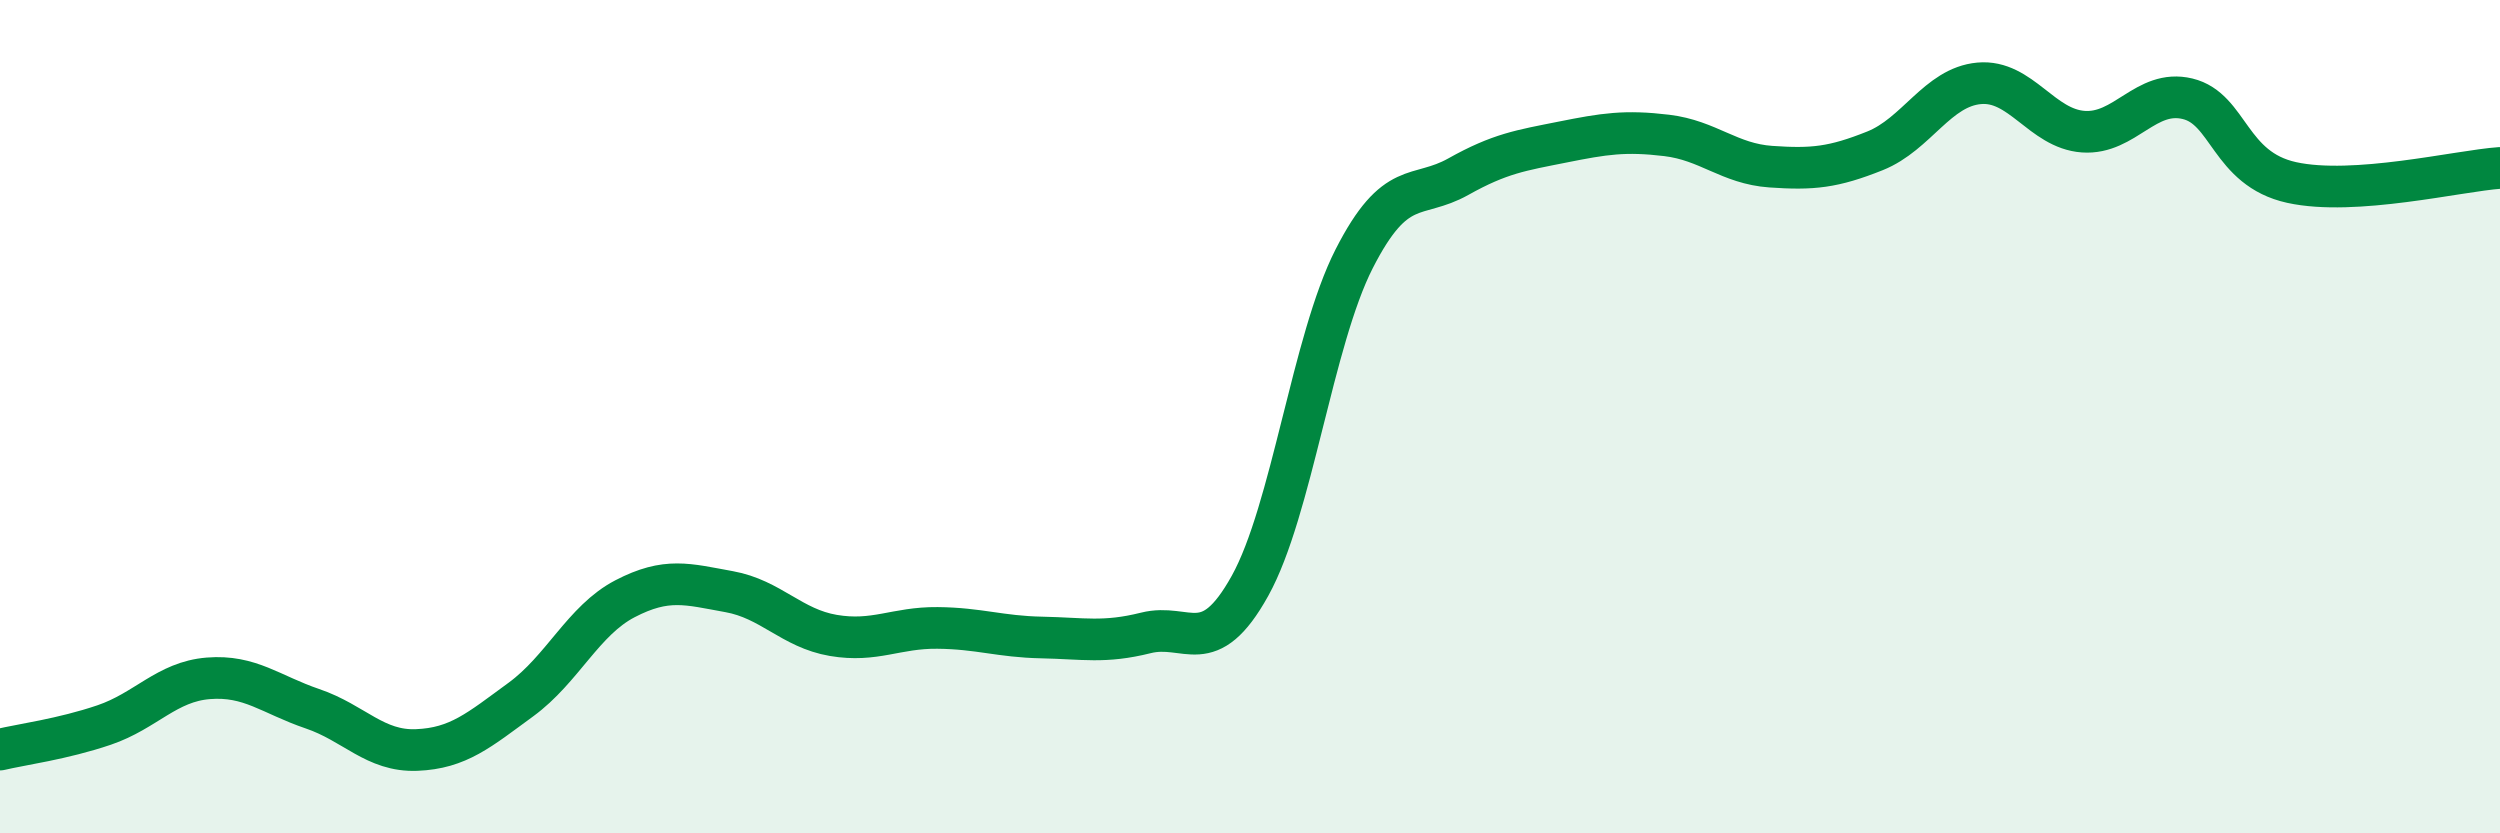 
    <svg width="60" height="20" viewBox="0 0 60 20" xmlns="http://www.w3.org/2000/svg">
      <path
        d="M 0,17.99 C 0.5,17.87 1.5,17.74 2.5,17.4 C 3.5,17.06 4,16.36 5,16.28 C 6,16.2 6.5,16.67 7.5,17.01 C 8.5,17.35 9,18.04 10,18 C 11,17.96 11.5,17.52 12.5,16.79 C 13.5,16.06 14,14.89 15,14.37 C 16,13.85 16.5,14.02 17.5,14.2 C 18.5,14.38 19,15.08 20,15.25 C 21,15.42 21.5,15.06 22.5,15.07 C 23.5,15.08 24,15.28 25,15.3 C 26,15.32 26.5,15.44 27.5,15.19 C 28.5,14.94 29,15.86 30,14.06 C 31,12.26 31.5,8.17 32.5,6.21 C 33.5,4.25 34,4.8 35,4.24 C 36,3.68 36.5,3.61 37.5,3.41 C 38.5,3.21 39,3.13 40,3.25 C 41,3.37 41.5,3.93 42.5,4 C 43.5,4.07 44,4.02 45,3.62 C 46,3.22 46.5,2.09 47.5,2 C 48.5,1.91 49,3.09 50,3.16 C 51,3.23 51.5,2.13 52.5,2.37 C 53.5,2.61 53.5,4.05 55,4.38 C 56.5,4.71 59,4.1 60,4.03L60 20L0 20Z"
        fill="#008740"
        opacity="0.1"
        stroke-linecap="round"
        stroke-linejoin="round"
      />
      <path
        d="M 0,17.99 C 0.5,17.87 1.5,17.74 2.5,17.4 C 3.5,17.06 4,16.36 5,16.28 C 6,16.2 6.5,16.67 7.5,17.01 C 8.5,17.35 9,18.04 10,18 C 11,17.96 11.5,17.52 12.5,16.79 C 13.5,16.06 14,14.89 15,14.37 C 16,13.85 16.5,14.02 17.5,14.2 C 18.5,14.38 19,15.08 20,15.25 C 21,15.42 21.5,15.06 22.5,15.07 C 23.5,15.08 24,15.28 25,15.3 C 26,15.32 26.5,15.44 27.5,15.19 C 28.5,14.94 29,15.86 30,14.06 C 31,12.26 31.5,8.17 32.5,6.21 C 33.5,4.25 34,4.8 35,4.24 C 36,3.68 36.5,3.61 37.5,3.41 C 38.5,3.21 39,3.13 40,3.25 C 41,3.37 41.5,3.93 42.5,4 C 43.5,4.07 44,4.02 45,3.62 C 46,3.22 46.5,2.09 47.5,2 C 48.5,1.91 49,3.09 50,3.16 C 51,3.23 51.5,2.13 52.5,2.37 C 53.5,2.61 53.5,4.05 55,4.38 C 56.5,4.71 59,4.1 60,4.03"
        stroke="#008740"
        stroke-width="1"
        fill="none"
        stroke-linecap="round"
        stroke-linejoin="round"
      />
    </svg>
  